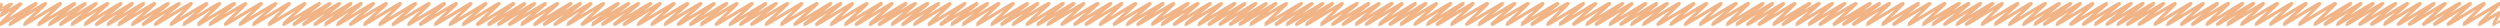 <?xml version="1.0" encoding="utf-8"?>
<!-- Generator: Adobe Illustrator 15.0.0, SVG Export Plug-In . SVG Version: 6.00 Build 0)  -->
<!DOCTYPE svg PUBLIC "-//W3C//DTD SVG 1.1//EN" "http://www.w3.org/Graphics/SVG/1.1/DTD/svg11.dtd">
<svg version="1.1" id="レイヤー_1" xmlns="http://www.w3.org/2000/svg" xmlns:xlink="http://www.w3.org/1999/xlink" x="0px"
	 y="0px" width="900px" height="10px" viewBox="-14 0 900 10" enable-background="new -14 0 900 10" xml:space="preserve">
<g>
	<g>
		<path fill="none" stroke="#F0B486" stroke-width="1.128" stroke-linecap="round" stroke-linejoin="round" d="M-14.003,1.573
			c0.007,0.014,0.556-0.34,0.563-0.326c0.037,0.064-0.592,2.352-0.564,2.4c0.071,0.125,4.104-2.492,4.157-2.4
			c0.067,0.116-4.22,4.286-4.156,4.396c0.111,0.193,7.525-4.551,7.614-4.396c0.111,0.194-7.743,7.282-7.596,7.537
			C-13.789,9.122-1.149,0.865-0.93,1.246c0.134,0.232-9.779,7.282-9.633,7.538c0.192,0.332,12.849-7.895,13.056-7.538
			c0.113,0.195-7.908,7.289-7.765,7.538C-5.077,9.122,7.572,0.88,7.784,1.246c0.16,0.278-8.077,7.307-7.945,7.538
			c0.202,0.35,12.881-7.84,13.055-7.538c0.166,0.286-9.321,7.301-9.185,7.538C3.924,9.157,16.587,0.94,16.764,1.246
			c0.148,0.256-9.252,7.292-9.111,7.537C7.83,9.089,20.509,0.901,20.708,1.246c0.129,0.225-9.05,7.325-8.927,7.537
			c0.173,0.301,12.844-7.904,13.055-7.537c0.143,0.246-8.434,7.288-8.291,7.537c0.186,0.321,12.848-7.897,13.056-7.537
			c0.147,0.255-9.095,7.238-8.922,7.537c0.224,0.389,12.855-7.882,13.055-7.538c0.127,0.22-9.139,7.286-8.993,7.538
			c0.174,0.302,12.866-7.865,13.055-7.538c0.125,0.216-9.234,7.286-9.089,7.538c0.21,0.363,12.843-7.906,13.055-7.538
			c0.121,0.209-8.317,7.308-8.184,7.538c0.204,0.353,12.875-7.852,13.056-7.538c0.151,0.263-9.233,7.277-9.084,7.536
			c0.168,0.291,12.876-7.847,13.056-7.536c0.12,0.207-8.875,7.273-8.722,7.536c0.151,0.263,12.848-7.896,13.056-7.537
			c0.121,0.21-7.564,7.343-7.453,7.537c0.157,0.271,12.847-7.897,13.055-7.536c0.156,0.27-8.614,7.277-8.464,7.536
			c0.168,0.291,12.83-7.927,13.055-7.537c0.152,0.263-7.927,7.291-7.784,7.537c0.206,0.36,12.833-7.92,13.055-7.536
			c0.164,0.283-9.057,7.308-8.925,7.538c0.178,0.307,12.889-7.827,13.056-7.538c0.109,0.191-7.594,7.263-7.437,7.536
			c0.207,0.357,12.835-7.92,13.056-7.537c0.126,0.218-7.973,7.286-7.828,7.537c0.156,0.271,12.869-7.861,13.055-7.537
			c0.139,0.239-8.349,7.29-8.207,7.537c0.171,0.295,12.886-7.831,13.055-7.537c0.108,0.186-7.581,7.269-7.425,7.537
			c0.171,0.297,12.889-7.825,13.054-7.538c0.117,0.203-7.949,7.289-7.807,7.538c0.154,0.267,12.892-7.82,13.056-7.538
			c0.131,0.229-9.461,7.251-9.295,7.538c0.182,0.314,12.892-7.82,13.055-7.538c0.129,0.224-9.754,7.246-9.587,7.538
			c0.18,0.311,12.853-7.889,13.054-7.538c0.141,0.243-9.146,7.253-8.982,7.538c0.17,0.295,12.849-7.895,13.055-7.538
			c0.141,0.244-9.51,7.298-9.373,7.536c0.182,0.313,12.832-7.924,13.055-7.537c0.151,0.262-8.778,7.311-8.647,7.537
			c0.224,0.388,12.848-7.896,13.055-7.537c0.133,0.229-8.536,7.274-8.384,7.537c0.158,0.272,12.843-7.903,13.056-7.537
			c0.151,0.261-8.152,7.337-8.038,7.537c0.206,0.357,12.851-7.89,13.055-7.537c0.158,0.274-7.698,7.307-7.565,7.537
			c0.19,0.329,12.877-7.846,13.056-7.537c0.131,0.228-8.315,7.278-8.166,7.537c0.163,0.282,12.903-7.801,13.055-7.537
			c0.123,0.213-7.71,7.295-7.571,7.537c0.163,0.28,12.879-7.842,13.055-7.538c0.162,0.279-8.929,7.25-8.764,7.538
			c0.157,0.271,12.861-7.874,13.055-7.538c0.147,0.253-7.918,7.312-7.788,7.538c0.205,0.354,12.882-7.84,13.056-7.538
			c0.116,0.202-7.829,7.289-7.686,7.536c0.208,0.361,12.903-7.799,13.055-7.536c0.145,0.251-8.467,7.29-8.324,7.538
			c0.225,0.388,12.898-7.811,13.055-7.538c0.114,0.197-7.991,7.265-7.834,7.536c0.218,0.378,12.882-7.837,13.055-7.537
			c0.172,0.296-9.183,7.235-9.008,7.537c0.209,0.363,12.88-7.842,13.056-7.537c0.154,0.268-9.685,7.274-9.532,7.537
			c0.178,0.309,12.849-7.895,13.055-7.537c0.141,0.244-9.304,7.257-9.142,7.537c0.209,0.363,12.895-7.812,13.055-7.537
			c0.117,0.202-8.819,7.291-8.677,7.537c0.191,0.331,12.896-7.812,13.056-7.537c0.15,0.26-8.449,7.264-8.291,7.537
			c0.204,0.354,12.881-7.838,13.055-7.537c0.164,0.283-9.832,7.231-9.656,7.537c0.188,0.324,12.879-7.843,13.055-7.537
			c0.157,0.272-9.376,7.248-9.21,7.537c0.172,0.297,12.833-7.925,13.056-7.538c0.168,0.292-8.623,7.319-8.497,7.538
			c0.182,0.314,12.844-7.905,13.055-7.538c0.116,0.202-8.007,7.273-7.855,7.538c0.218,0.378,12.904-7.8,13.055-7.538
			c0.176,0.305-9.396,7.319-9.271,7.538c0.192,0.333,12.88-7.84,13.055-7.538c0.122,0.21-9.638,7.229-9.46,7.538
			c0.18,0.311,12.892-7.821,13.056-7.538c0.137,0.236-8.885,7.269-8.73,7.538c0.164,0.28,12.886-7.832,13.056-7.538
			c0.173,0.298-9.799,7.245-9.63,7.538c0.224,0.388,12.872-7.857,13.056-7.538c0.159,0.277-8.164,7.325-8.042,7.538
			c0.18,0.312,12.885-7.833,13.054-7.538c0.133,0.229-8.294,7.31-8.164,7.536c0.188,0.325,12.844-7.904,13.056-7.537
			c0.159,0.276-8.42,7.282-8.273,7.537c0.161,0.277,12.855-7.885,13.056-7.537c0.129,0.223-8.405,7.271-8.252,7.537
			c0.219,0.38,12.874-7.851,13.055-7.537c0.126,0.217-8.784,7.255-8.621,7.537c0.218,0.38,12.875-7.848,13.055-7.537
			c0.166,0.286-9.43,7.305-9.296,7.537c0.226,0.392,12.861-7.874,13.056-7.537c0.15,0.26-7.766,7.262-7.608,7.537
			c0.169,0.293,12.872-7.856,13.055-7.537c0.156,0.271-8.229,7.301-8.093,7.537c0.193,0.333,12.871-7.858,13.055-7.539
			c0.132,0.229-9.466,7.318-9.339,7.539c0.166,0.285,12.886-7.83,13.055-7.539c0.136,0.235-9.097,7.245-8.928,7.539
			c0.224,0.386,12.842-7.909,13.055-7.539c0.111,0.193-8.082,7.322-7.958,7.539c0.217,0.378,12.896-7.813,13.055-7.539
			c0.124,0.215-7.684,7.318-7.556,7.539c0.178,0.307,12.854-7.886,13.054-7.539c0.115,0.199-8.275,7.271-8.123,7.536
			c0.221,0.383,12.879-7.842,13.056-7.536c0.137,0.239-9.644,7.28-9.495,7.536c0.167,0.29,12.887-7.826,13.055-7.536
			c0.157,0.273-8.951,7.267-8.795,7.536c0.2,0.346,12.9-7.806,13.056-7.536c0.137,0.239-7.946,7.337-7.831,7.536
			c0.165,0.286,12.881-7.837,13.055-7.537c0.141,0.243-8.087,7.294-7.948,7.537c0.171,0.298,12.866-7.864,13.054-7.537
			c0.156,0.271-9.282,7.262-9.123,7.537c0.213,0.368,12.869-7.859,13.056-7.537c0.115,0.199-8.259,7.325-8.137,7.537
			c0.188,0.324,12.844-7.903,13.056-7.537c0.161,0.279-9.785,7.27-9.632,7.537c0.169,0.294,12.831-7.924,13.055-7.537
			c0.16,0.277-8.704,7.325-8.581,7.537c0.156,0.272,12.829-7.929,13.055-7.538c0.133,0.232-9.267,7.243-9.097,7.538
			c0.183,0.316,12.861-7.873,13.055-7.538c0.129,0.225-9.065,7.318-8.938,7.538c0.194,0.338,12.888-7.827,13.055-7.538
			c0.152,0.265-7.924,7.263-7.764,7.538c0.216,0.373,12.901-7.804,13.055-7.538c0.116,0.202-8.88,7.268-8.724,7.538
			c0.207,0.358,12.881-7.84,13.056-7.538c0.135,0.234-9.357,7.318-9.23,7.536c0.171,0.296,12.866-7.864,13.056-7.536
			c0.154,0.268-9.086,7.332-8.967,7.536c0.161,0.281,12.846-7.896,13.054-7.536c0.144,0.25-8.08,7.293-7.938,7.536
			c0.17,0.296,12.88-7.841,13.055-7.537c0.142,0.245-7.956,7.325-7.833,7.537C343.12,9.074,355.819,0.919,356,1.233
			c0.148,0.257-9.545,7.256-9.381,7.537c0.171,0.296,12.886-7.83,13.056-7.537c0.151,0.261-9.16,7.331-9.042,7.537
			c0.167,0.288,12.838-7.91,13.055-7.537c0.126,0.218-8.122,7.264-7.964,7.537c0.217,0.376,12.866-7.864,13.055-7.537
			c0.143,0.247-9.325,7.331-9.206,7.537c0.182,0.315,12.863-7.869,13.054-7.537c0.16,0.275-9.571,7.323-9.448,7.537
			c0.172,0.298,12.885-7.831,13.055-7.537c0.151,0.262-8.146,7.255-7.982,7.537c0.165,0.285,12.853-7.887,13.054-7.537
			c0.158,0.274-8.582,7.251-8.416,7.537c0.193,0.334,12.884-7.832,13.054-7.538c0.154,0.268-9.204,7.255-9.04,7.538
			c0.182,0.316,12.886-7.83,13.055-7.538c0.131,0.228-8.178,7.303-8.042,7.536c0.193,0.336,12.861-7.871,13.054-7.536
			c0.117,0.203-8.063,7.264-7.905,7.538c0.152,0.263,12.881-7.839,13.056-7.538c0.115,0.2-8.532,7.307-8.399,7.536
			c0.164,0.284,12.835-7.916,13.055-7.536c0.146,0.253-9.352,7.262-9.191,7.536c0.194,0.337,12.85-7.892,13.055-7.536
			c0.135,0.233-8.066,7.341-7.953,7.536c0.21,0.365,12.879-7.843,13.055-7.537c0.15,0.259-9.602,7.291-9.46,7.537
			c0.182,0.313,12.855-7.885,13.055-7.537c0.162,0.282-8.801,7.248-8.634,7.537c0.207,0.359,12.886-7.83,13.055-7.537
			c0.136,0.237-9.125,7.299-8.987,7.537c0.175,0.304,12.875-7.847,13.054-7.537c0.114,0.198-8.425,7.331-8.307,7.537
			c0.195,0.34,12.832-7.923,13.054-7.537c0.168,0.292-9.535,7.266-9.378,7.537c0.175,0.304,12.893-7.817,13.056-7.537
			c0.118,0.206-9.274,7.246-9.108,7.537c0.155,0.267,12.877-7.846,13.056-7.538c0.146,0.254-9.475,7.275-9.324,7.538
			c0.205,0.354,12.878-7.845,13.055-7.538c0.141,0.243-9.765,7.243-9.595,7.538c0.151,0.263,12.852-7.888,13.054-7.538
			c0.165,0.285-9.391,7.303-9.255,7.538c0.173,0.3,12.883-7.835,13.055-7.538c0.135,0.233-7.845,7.267-7.688,7.536
			c0.174,0.302,12.884-7.831,13.055-7.537c0.129,0.224-9.366,7.265-9.208,7.539c0.162,0.28,12.9-7.806,13.055-7.538
			c0.142,0.245-9.305,7.307-9.172,7.536c0.204,0.355,12.896-7.813,13.055-7.536c0.149,0.258-9.743,7.265-9.587,7.536
			c0.178,0.308,12.868-7.862,13.055-7.537c0.151,0.259-9.658,7.299-9.52,7.537c0.175,0.304,12.892-7.819,13.054-7.537
			c0.159,0.276-7.803,7.339-7.688,7.537c0.156,0.273,12.855-7.883,13.055-7.537c0.122,0.212-9.101,7.263-8.942,7.537
			c0.179,0.312,12.9-7.805,13.054-7.537c0.175,0.302-9.418,7.238-9.245,7.537c0.174,0.302,12.899-7.807,13.055-7.538
			c0.144,0.249-8.611,7.326-8.488,7.538c0.183,0.317,12.83-7.924,13.055-7.537c0.157,0.274-9.516,7.248-9.35,7.537
			c0.173,0.297,12.888-7.825,13.054-7.537c0.155,0.271-8.421,7.338-8.305,7.537c0.179,0.31,12.885-7.832,13.055-7.538
			c0.13,0.225-9.428,7.249-9.262,7.538c0.181,0.313,12.854-7.885,13.054-7.537c0.129,0.224-9.334,7.293-9.193,7.537
			c0.209,0.362,12.899-7.807,13.055-7.537c0.123,0.213-8.126,7.307-7.995,7.535c0.157,0.275,12.853-7.886,13.055-7.536
			c0.138,0.238-8.688,7.311-8.559,7.538c0.202,0.35,12.849-7.894,13.056-7.538c0.144,0.251-9.674,7.226-9.493,7.536
			c0.21,0.365,12.88-7.835,13.053-7.536c0.123,0.214-8.05,7.288-7.906,7.538c0.163,0.28,12.837-7.915,13.055-7.538
			c0.149,0.258-7.749,7.265-7.591,7.536c0.168,0.29,12.878-7.841,13.054-7.536c0.131,0.228-8.763,7.33-8.644,7.536
			c0.193,0.334,12.83-7.927,13.055-7.537c0.147,0.257-8.472,7.259-8.31,7.537c0.214,0.371,12.893-7.818,13.055-7.537
			c0.143,0.246-7.839,7.269-7.685,7.537c0.154,0.267,12.879-7.842,13.056-7.537c0.15,0.261-7.863,7.287-7.718,7.537
			c0.203,0.352,12.84-7.907,13.054-7.538c0.164,0.286-9.532,7.266-9.376,7.538c0.203,0.352,12.839-7.913,13.055-7.537
			c0.144,0.247-7.609,7.289-7.466,7.537c0.225,0.389,12.887-7.829,13.056-7.537c0.127,0.22-8.803,7.287-8.658,7.537
			c0.225,0.389,12.868-7.862,13.055-7.538c0.112,0.193-8.254,7.275-8.102,7.538c0.178,0.308,12.857-7.881,13.055-7.538
			c0.158,0.274-8.44,7.336-8.325,7.536c0.186,0.323,12.88-7.838,13.055-7.536c0.177,0.306-9.851,7.228-9.671,7.536
			c0.219,0.378,12.899-7.808,13.055-7.536c0.111,0.193-8.255,7.292-8.115,7.536c0.217,0.375,12.846-7.897,13.054-7.536
			c0.143,0.246-9.252,7.245-9.083,7.536c0.193,0.334,12.851-7.888,13.054-7.536c0.155,0.269-9.359,7.322-9.235,7.538
			c0.154,0.267,12.837-7.917,13.055-7.538c0.12,0.209-8.934,7.32-8.809,7.536c0.206,0.357,12.852-7.889,13.055-7.537
			c0.142,0.244-7.908,7.273-7.756,7.537c0.204,0.352,12.904-7.802,13.056-7.537c0.131,0.229-8.632,7.282-8.485,7.537
			c0.192,0.332,12.864-7.868,13.055-7.537c0.116,0.202-7.98,7.308-7.85,7.537c0.21,0.364,12.881-7.837,13.055-7.537
			c0.135,0.233-7.805,7.325-7.681,7.537c0.18,0.313,12.835-7.915,13.054-7.537c0.171,0.295-8.715,7.325-8.592,7.537
			c0.201,0.348,12.867-7.865,13.055-7.538c0.14,0.241-7.911,7.326-7.787,7.538c0.156,0.271,12.883-7.833,13.054-7.538
			c0.151,0.26-9.743,7.324-9.619,7.538c0.207,0.357,12.855-7.882,13.055-7.537c0.137,0.238-9.249,7.25-9.082,7.537
			c0.168,0.289,12.902-7.803,13.055-7.538c0.148,0.256-9.107,7.264-8.949,7.536c0.208,0.361,12.874-7.848,13.054-7.536
			c0.153,0.266-7.953,7.29-7.811,7.538c0.202,0.35,12.85-7.895,13.056-7.538c0.172,0.299-9.771,7.234-9.596,7.536
			c0.156,0.271,12.848-7.894,13.054-7.536c0.122,0.211-8.42,7.336-8.303,7.536c0.181,0.313,12.86-7.874,13.054-7.536
			c0.148,0.254-8.704,7.314-8.576,7.536c0.191,0.33,12.847-7.897,13.055-7.537c0.132,0.228-9.207,7.27-9.053,7.537
			c0.179,0.312,12.858-7.877,13.055-7.537c0.144,0.248-8.15,7.254-7.986,7.537c0.197,0.345,12.874-7.85,13.055-7.537
			c0.182,0.315-9.776,7.25-9.61,7.536c0.182,0.316,12.872-7.851,13.054-7.536c0.137,0.236-9.666,7.25-9.5,7.536
			c0.224,0.388,12.85-7.892,13.055-7.536c0.153,0.267-8.264,7.341-8.151,7.536c0.151,0.266,12.879-7.839,13.054-7.536
			c0.107,0.185-7.637,7.301-7.5,7.536c0.207,0.36,12.856-7.881,13.055-7.536c0.154,0.269-9.184,7.252-9.021,7.536
			c0.199,0.345,12.895-7.815,13.055-7.537c0.147,0.255-7.797,7.268-7.642,7.537c0.196,0.343,12.871-7.854,13.055-7.537
			c0.161,0.28-8.032,7.287-7.888,7.536c0.16,0.279,12.846-7.899,13.055-7.537c0.178,0.306-9.698,7.321-9.574,7.537
			c0.202,0.352,12.834-7.919,13.056-7.536c0.172,0.298-8.971,7.249-8.805,7.536c0.193,0.337,12.861-7.871,13.055-7.537
			c0.126,0.218-8.78,7.329-8.661,7.537c0.186,0.323,12.832-7.921,13.055-7.536c0.173,0.3-9.802,7.264-9.642,7.536
			c0.187,0.323,12.856-7.88,13.055-7.537c0.11,0.191-7.582,7.301-7.447,7.537c0.178,0.308,12.859-7.879,13.056-7.537
			c0.167,0.289-8.479,7.288-8.336,7.536c0.214,0.373,12.867-7.861,13.053-7.536c0.159,0.273-8.026,7.324-7.903,7.537
			c0.217,0.375,12.862-7.87,13.055-7.537c0.133,0.228-8.109,7.286-7.965,7.536c0.167,0.29,12.885-7.833,13.056-7.538
			c0.135,0.236-9.145,7.324-9.021,7.538c0.174,0.301,12.887-7.827,13.054-7.538c0.157,0.272-9.735,7.222-9.554,7.538
			c0.185,0.318,12.838-7.912,13.055-7.538c0.115,0.202-8.691,7.3-8.556,7.537c0.165,0.288,12.885-7.83,13.054-7.537
			c0.156,0.271-8.225,7.271-8.07,7.538c0.206,0.358,12.892-7.82,13.055-7.538c0.124,0.215-8.627,7.27-8.473,7.538
			c0.158,0.273,12.893-7.819,13.055-7.538c0.13,0.225-8.959,7.288-8.816,7.537c0.163,0.269,12.856-7.896,13.063-7.535
			c0.13,0.225-8.991,7.24-8.82,7.536c0.163,0.28,12.856-7.881,13.055-7.536c0.136,0.235-9.331,7.327-9.209,7.536
			c0.171,0.296,12.853-7.886,13.053-7.538c0.149,0.258-9.672,7.25-9.506,7.538c0.172,0.297,12.888-7.827,13.056-7.538
			c0.167,0.29-9.02,7.257-8.858,7.538c0.186,0.322,12.843-7.903,13.054-7.538c0.123,0.214-7.578,7.28-7.43,7.538
			c0.204,0.354,12.883-7.834,13.055-7.538c0.16,0.28-8.681,7.324-8.558,7.538c0.168,0.289,12.897-7.809,13.054-7.538
			c0.146,0.253-8.094,7.276-7.943,7.537c0.153,0.267,12.851-7.892,13.054-7.538c0.152,0.263-9.249,7.273-9.097,7.538
			c0.194,0.335,12.836-7.916,13.056-7.537c0.113,0.197-8.064,7.305-7.93,7.537c0.199,0.348,12.829-7.925,13.054-7.537
			c0.151,0.26-9.358,7.263-9.199,7.537c0.166,0.287,12.84-7.91,13.055-7.538c0.174,0.301-9.581,7.309-9.448,7.538
			c0.219,0.379,12.878-7.845,13.055-7.538c0.13,0.225-8.16,7.309-8.029,7.537c0.214,0.369,12.848-7.895,13.055-7.537
			c0.127,0.218-8.01,7.289-7.867,7.537c0.176,0.305,12.878-7.842,13.054-7.537c0.141,0.243-8.013,7.339-7.898,7.537
			c0.15,0.265,12.831-7.925,13.055-7.538c0.128,0.22-8.254,7.334-8.136,7.538c0.176,0.305,12.847-7.896,13.054-7.537
			c0.137,0.237-7.594,7.341-7.481,7.536c0.158,0.272,12.848-7.894,13.054-7.537c0.156,0.269-7.617,7.331-7.498,7.537
			c0.219,0.38,12.858-7.877,13.055-7.537c0.125,0.216-9.529,7.237-9.356,7.537c0.182,0.315,12.876-7.846,13.054-7.537
			c0.136,0.234-8.781,7.319-8.656,7.537c0.197,0.342,12.829-7.928,13.055-7.537c0.13,0.226-9.812,7.286-9.668,7.537
			c0.176,0.305,12.887-7.827,13.055-7.538c0.139,0.239-8.504,7.251-8.338,7.538c0.204,0.355,12.871-7.854,13.055-7.538
			c0.135,0.234-8.998,7.245-8.829,7.538c0.2,0.348,12.899-7.808,13.055-7.538c0.143,0.246-8.582,7.282-8.435,7.538
			c0.157,0.272,12.858-7.876,13.055-7.538c0.118,0.206-8.223,7.251-8.059,7.537c0.183,0.318,12.878-7.84,13.054-7.537
			c0.146,0.253-9.228,7.242-9.057,7.537c0.215,0.371,12.871-7.85,13.054-7.537c0.151,0.263-8.049,7.268-7.894,7.537
			c0.158,0.273,12.873-7.85,13.054-7.537c0.173,0.298-9.299,7.276-9.148,7.537c0.22,0.381,12.845-7.899,13.055-7.537
			c0.131,0.228-8.291,7.251-8.126,7.537c0.167,0.29,12.869-7.858,13.055-7.538c0.151,0.261-7.593,7.333-7.474,7.538
			c0.206,0.356,12.893-7.82,13.055-7.538c0.108,0.189-7.566,7.311-7.437,7.538c0.115,0.199,7.414-4.556,7.533-4.349
			c0.06,0.104-2.505,4.256-2.452,4.349c0.036,0.062,2.433-1.477,2.464-1.423"/>
	</g>
</g>
</svg>
